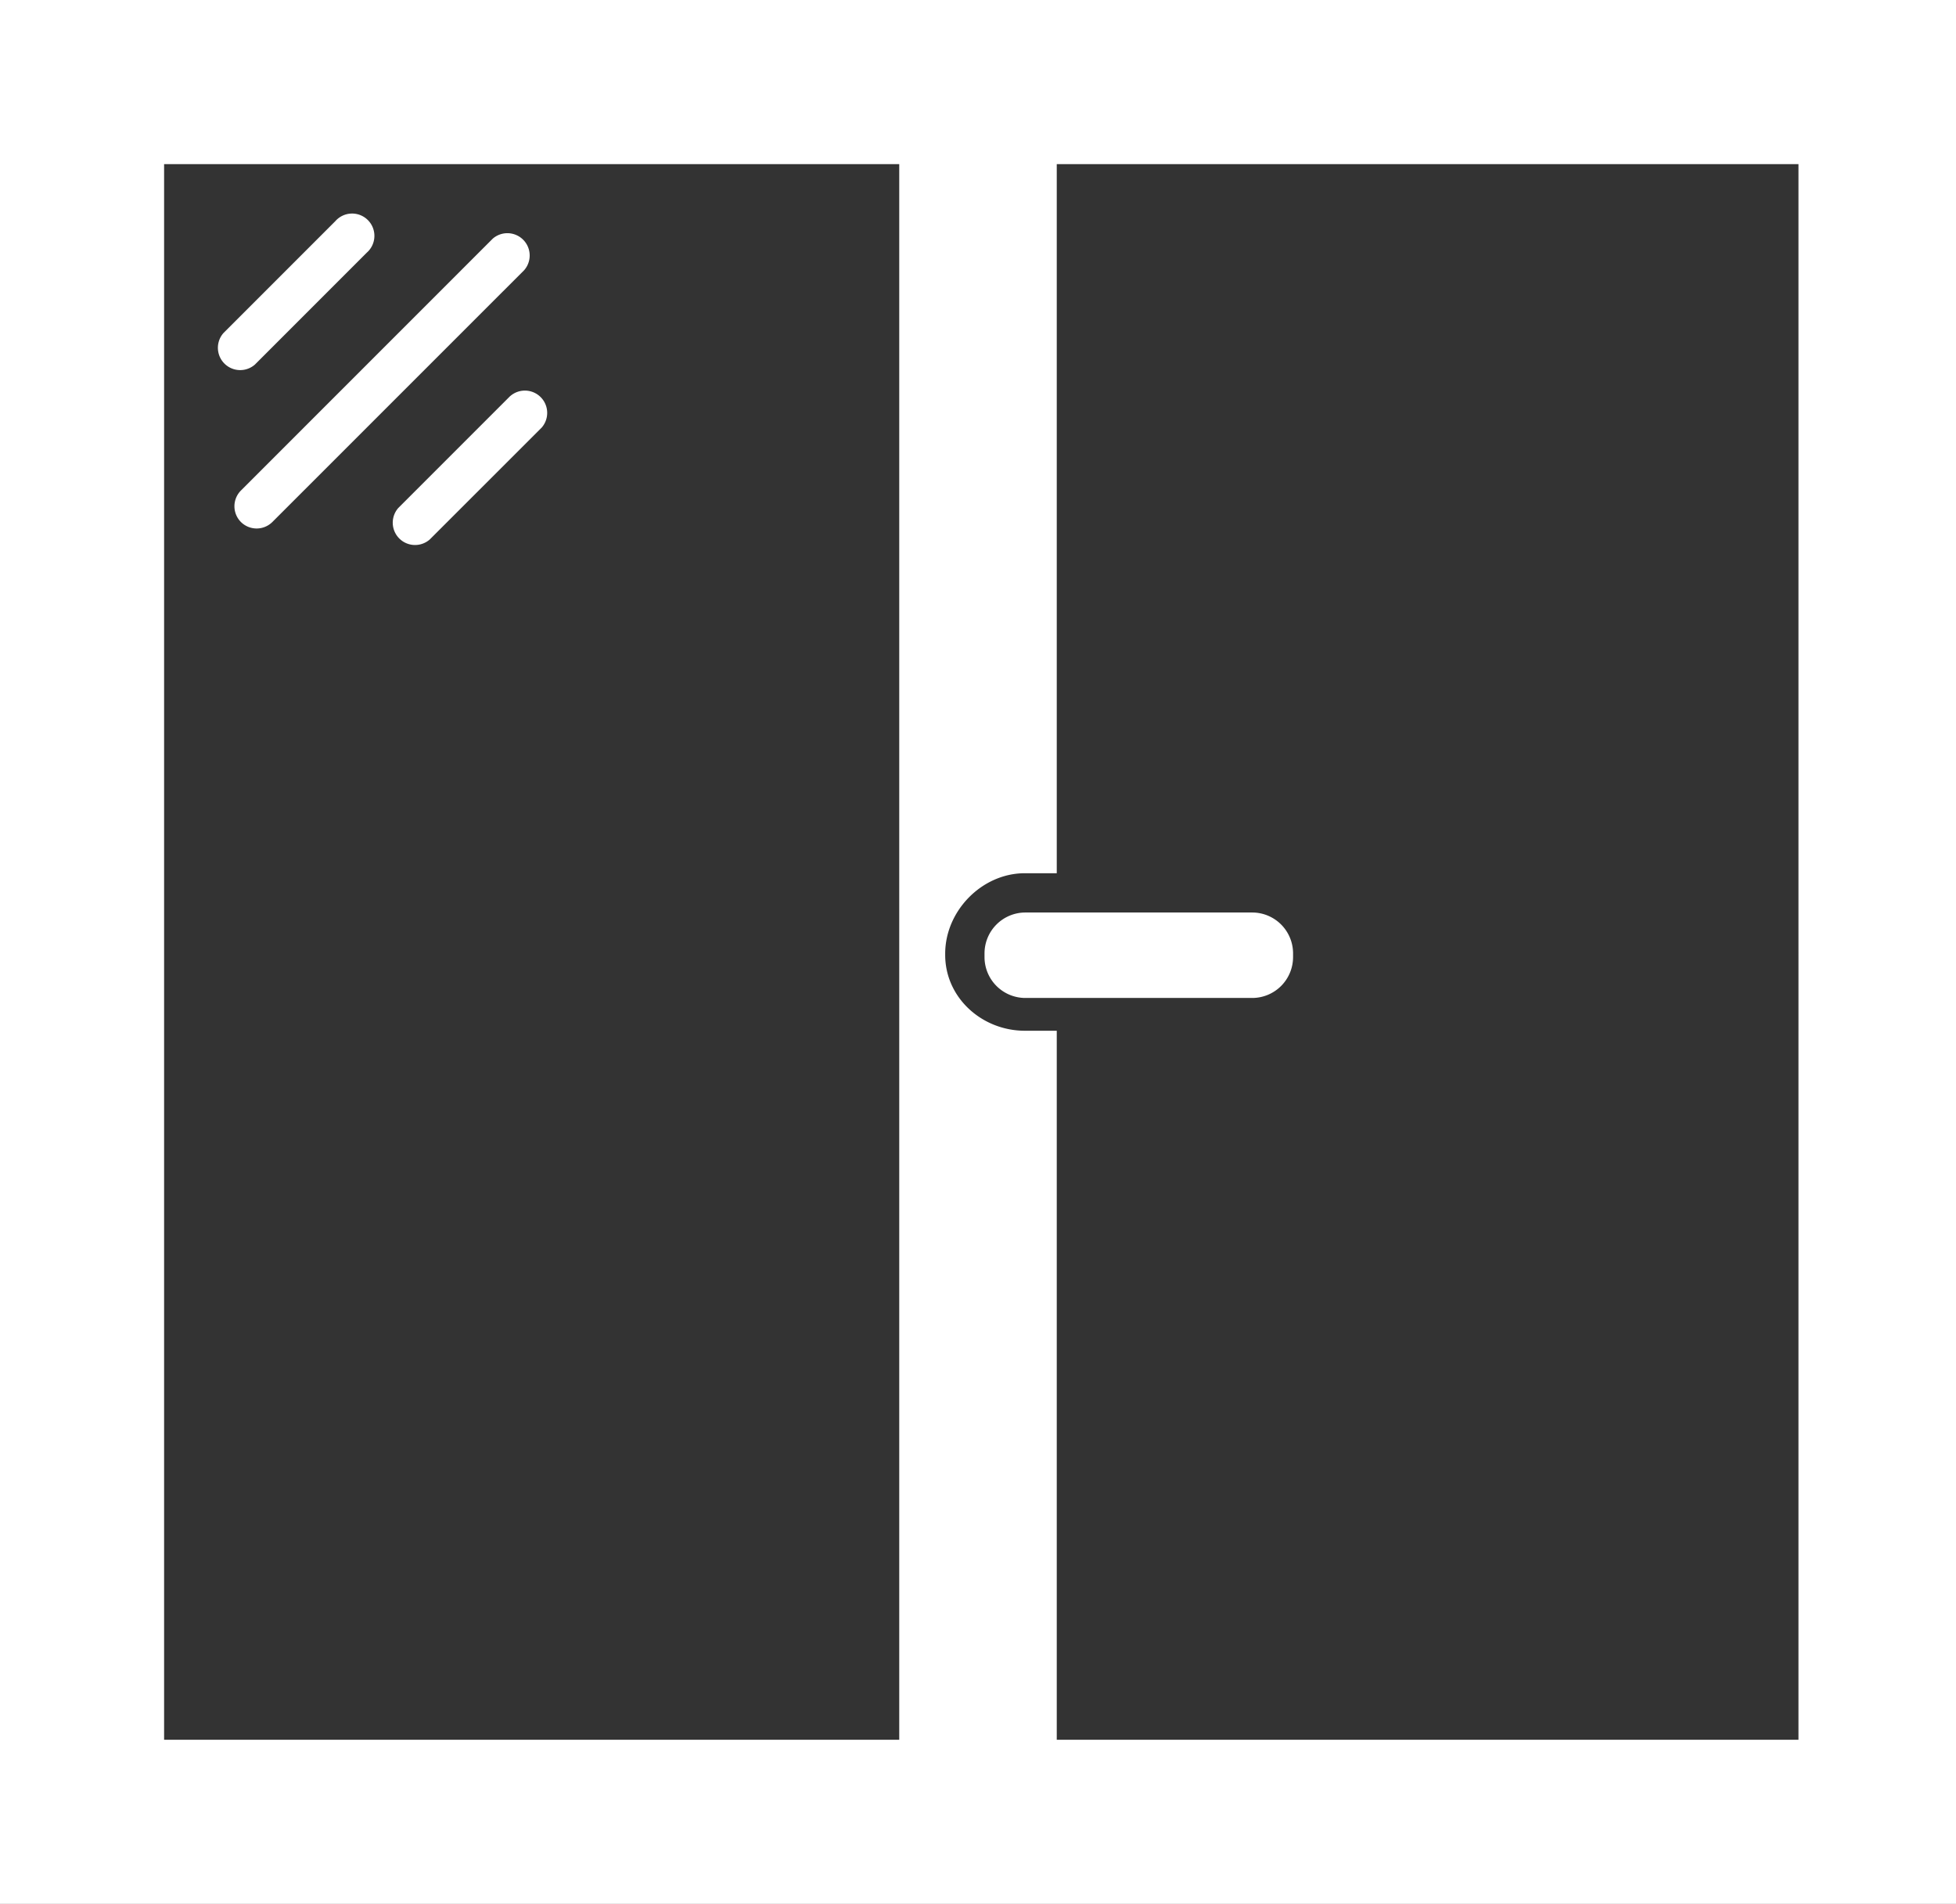 <?xml version="1.0" encoding="UTF-8"?>
<svg xmlns="http://www.w3.org/2000/svg" viewBox="0 0 1578.5 1536.13">
  <rect x="0" y="0" width="1578.5" height="1536.13" fill="#333333" stroke="none"/>
  <g id="Layer_2" data-name="Layer 2">
    <g id="Layer_1-2" data-name="Layer 1">
      <path d="M0,0V1536.12H1578.5V0ZM725.69,1403.7H132.43V132.42H725.69Zm725.68,0H852.81V831.63H827.05c-34.58,0-64.28-26.61-64.28-61.19v-1c0-34.58,29.7-64.9,64.28-64.9h25.76V132.42h598.56ZM1043.51,769.23a33,33,0,0,0-33-33h-183a33,33,0,0,0-33,33v3a33,33,0,0,0,33,32.95h183a33,33,0,0,0,33-32.95ZM205.7,294.15,296,203.84a18,18,0,1,0-25.4-25.4L180.3,268.75a18,18,0,0,0,25.4,25.4Zm-11.29,127a18,18,0,0,0,25.4,0L423,218a18,18,0,0,0-25.4-25.4l-203.2,203.2A18,18,0,0,0,194.41,421.15Zm217.32-101.6-90.32,90.32a18,18,0,0,0,25.4,25.4L437.13,345a18,18,0,0,0-25.4-25.4Z" style="fill:#fff"></path>
    </g>
  </g>
</svg>
